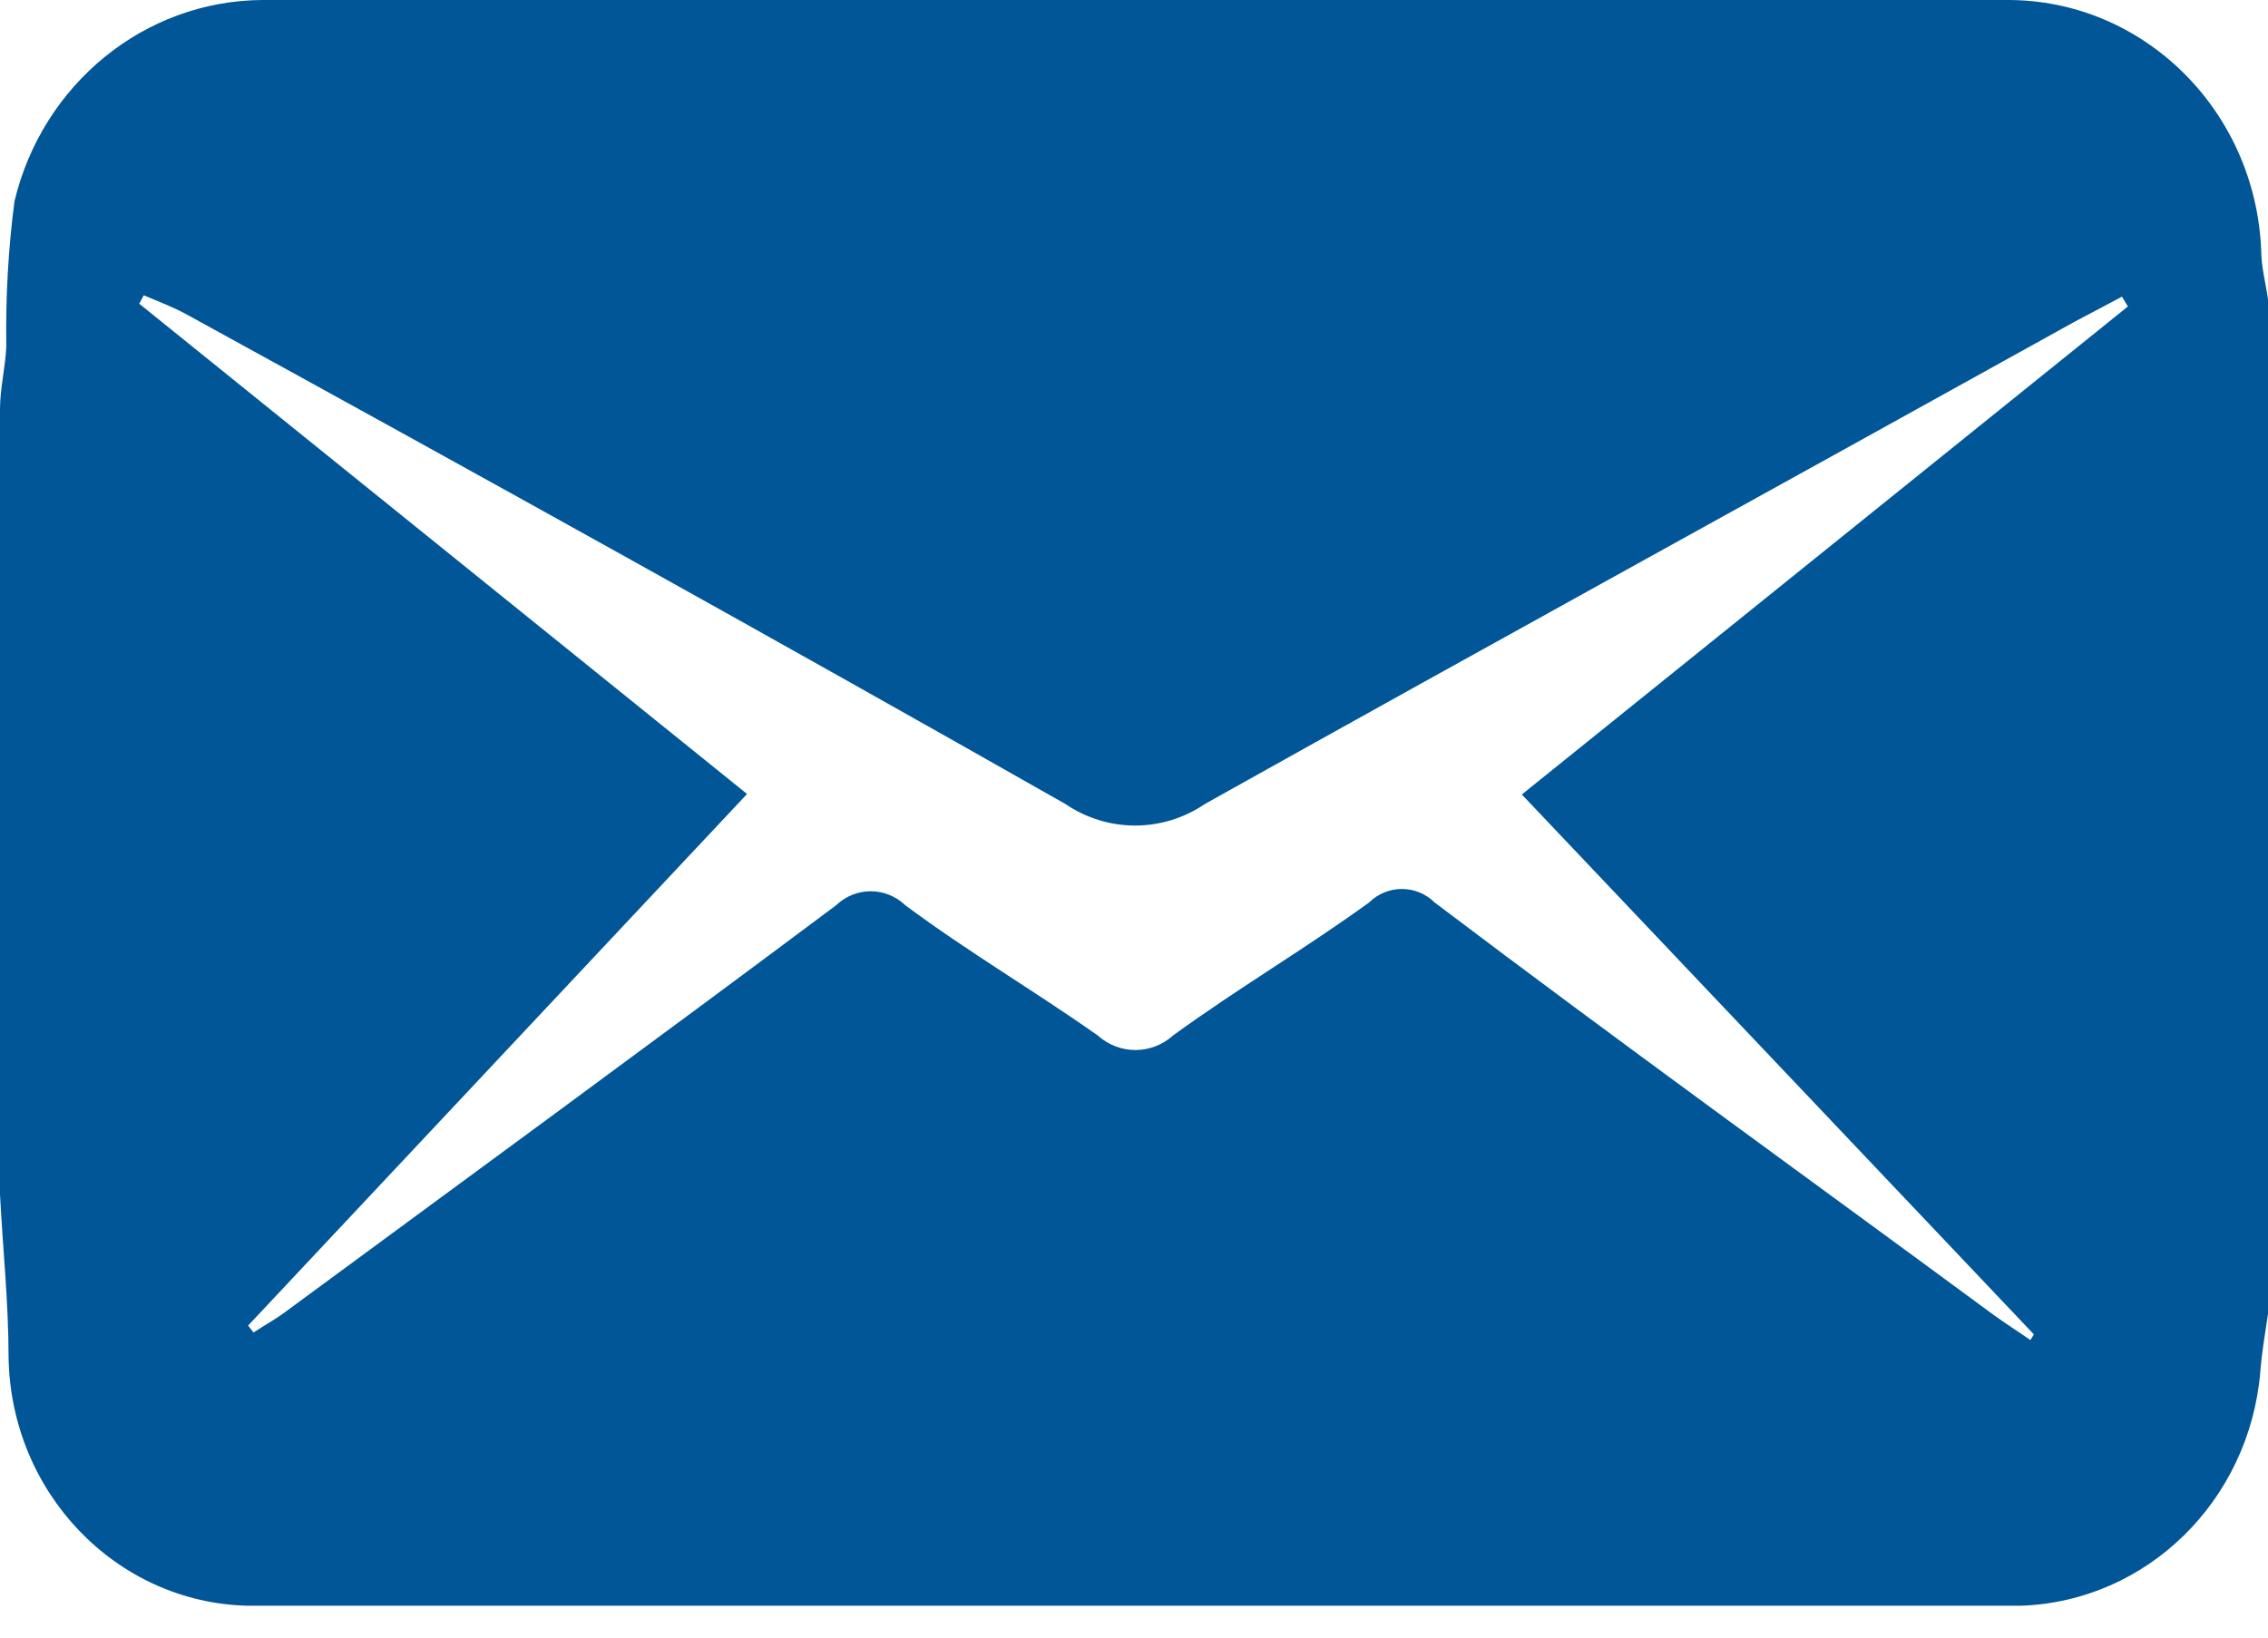 <?xml version="1.0" encoding="UTF-8"?>
<svg width="18px" height="13px" viewBox="0 0 18 13" version="1.1" xmlns="http://www.w3.org/2000/svg" xmlns:xlink="http://www.w3.org/1999/xlink">
    <!-- Generator: Sketch 55.2 (78181) - https://sketchapp.com -->
    <title>icon-email</title>
    <desc>Created with Sketch.</desc>
    <g id="Page-1" stroke="none" stroke-width="1" fill="none" fill-rule="evenodd">
        <g id="Meet-The-Team" transform="translate(-320, -907)" fill="#005696">
            <g id="TEAM" transform="translate(300, 447)">
                <g id="Bottom" transform="translate(0, 320)">
                    <g id="icon-email" transform="translate(20, 140)">
                        <path d="M16.142,10.593 L16.114,10.638 C16.013,10.567 15.912,10.504 15.815,10.433 C14.339,9.345 12.859,8.279 11.387,7.165 C11.241,7.021 11.011,7.021 10.865,7.165 C10.357,7.533 9.821,7.848 9.31,8.22 C9.139,8.374 8.883,8.374 8.712,8.22 C8.212,7.867 7.686,7.559 7.186,7.187 C7.03,7.038 6.79,7.038 6.635,7.187 C5.184,8.272 3.722,9.341 2.264,10.415 C2.185,10.474 2.095,10.523 2.012,10.578 L1.969,10.523 L5.929,6.303 L1.105,2.411 L1.141,2.344 C1.271,2.399 1.39,2.444 1.501,2.507 C3.823,3.781 6.145,5.07 8.453,6.381 C8.79,6.611 9.228,6.611 9.565,6.381 C11.855,5.1 14.155,3.837 16.456,2.559 L16.841,2.355 L16.888,2.433 L12.078,6.307 L16.142,10.593 Z M17.946,1.987 C17.9,0.872 17.008,-0.005 15.926,-1.98357945e-05 L2.081,-1.98357945e-05 C1.149,0.006 0.339,0.664 0.115,1.597 C0.065,1.98 0.044,2.366 0.05,2.752 C0.043,2.916 -3.60000014e-05,3.083 -3.60000014e-05,3.25 L-3.60000014e-05,9.479 C0.022,9.91 0.068,10.341 0.068,10.771 C0.083,11.847 0.919,12.72 1.962,12.747 L16.038,12.747 C17.036,12.714 17.852,11.917 17.939,10.89 C17.95,10.738 17.978,10.582 18,10.43 L18,2.377 C17.982,2.247 17.946,2.117 17.946,1.987 L17.946,1.987 Z" id="Fill-1"></path>
                    </g>
                </g>
            </g>
        </g>
    </g>
</svg>